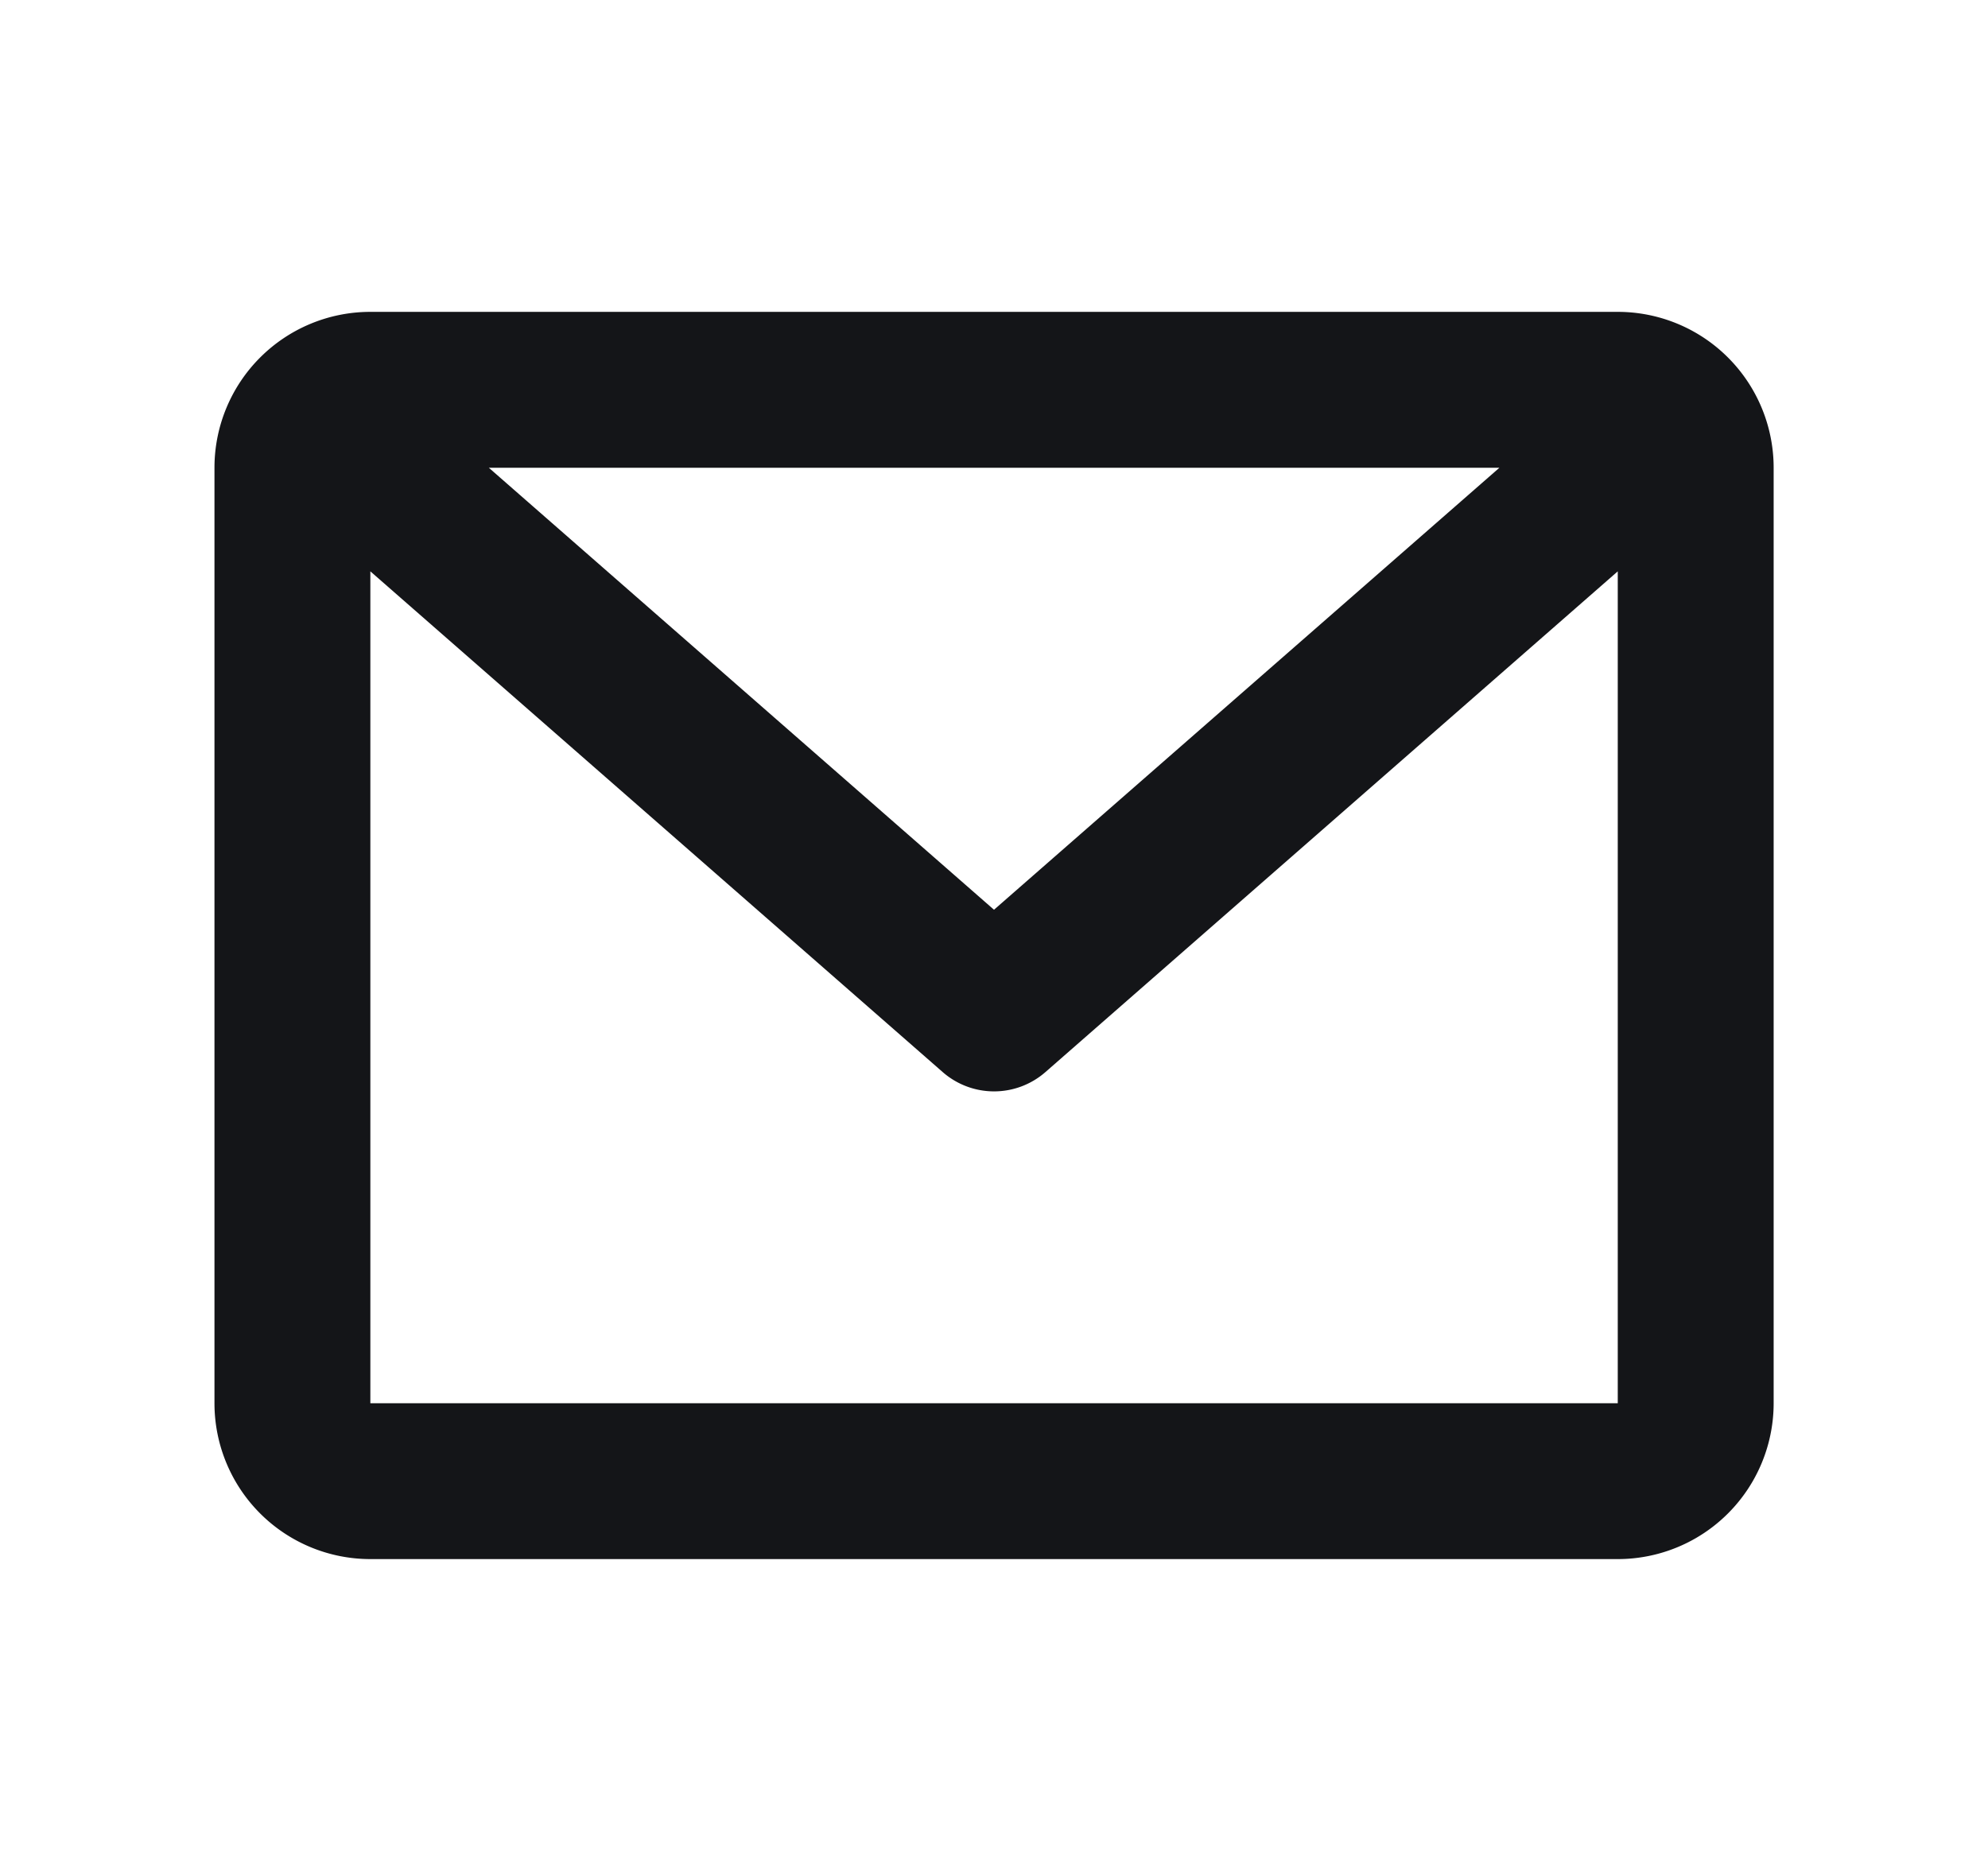 <svg xmlns="http://www.w3.org/2000/svg" fill="none" viewBox="0 0 17 16"><path d="M1.834 4a1.333 1.333 0 0 1 1.333-1.333h10.667A1.333 1.333 0 0 1 15.167 4v8a1.333 1.333 0 0 1-1.333 1.333H3.167A1.333 1.333 0 0 1 1.834 12V4ZM4.18 4 8.5 7.78 12.822 4H4.18Zm9.654.886L8.94 9.168a.667.667 0 0 1-.879 0L3.167 4.886V12h10.667V4.886Z" fill="#141518"/></svg>